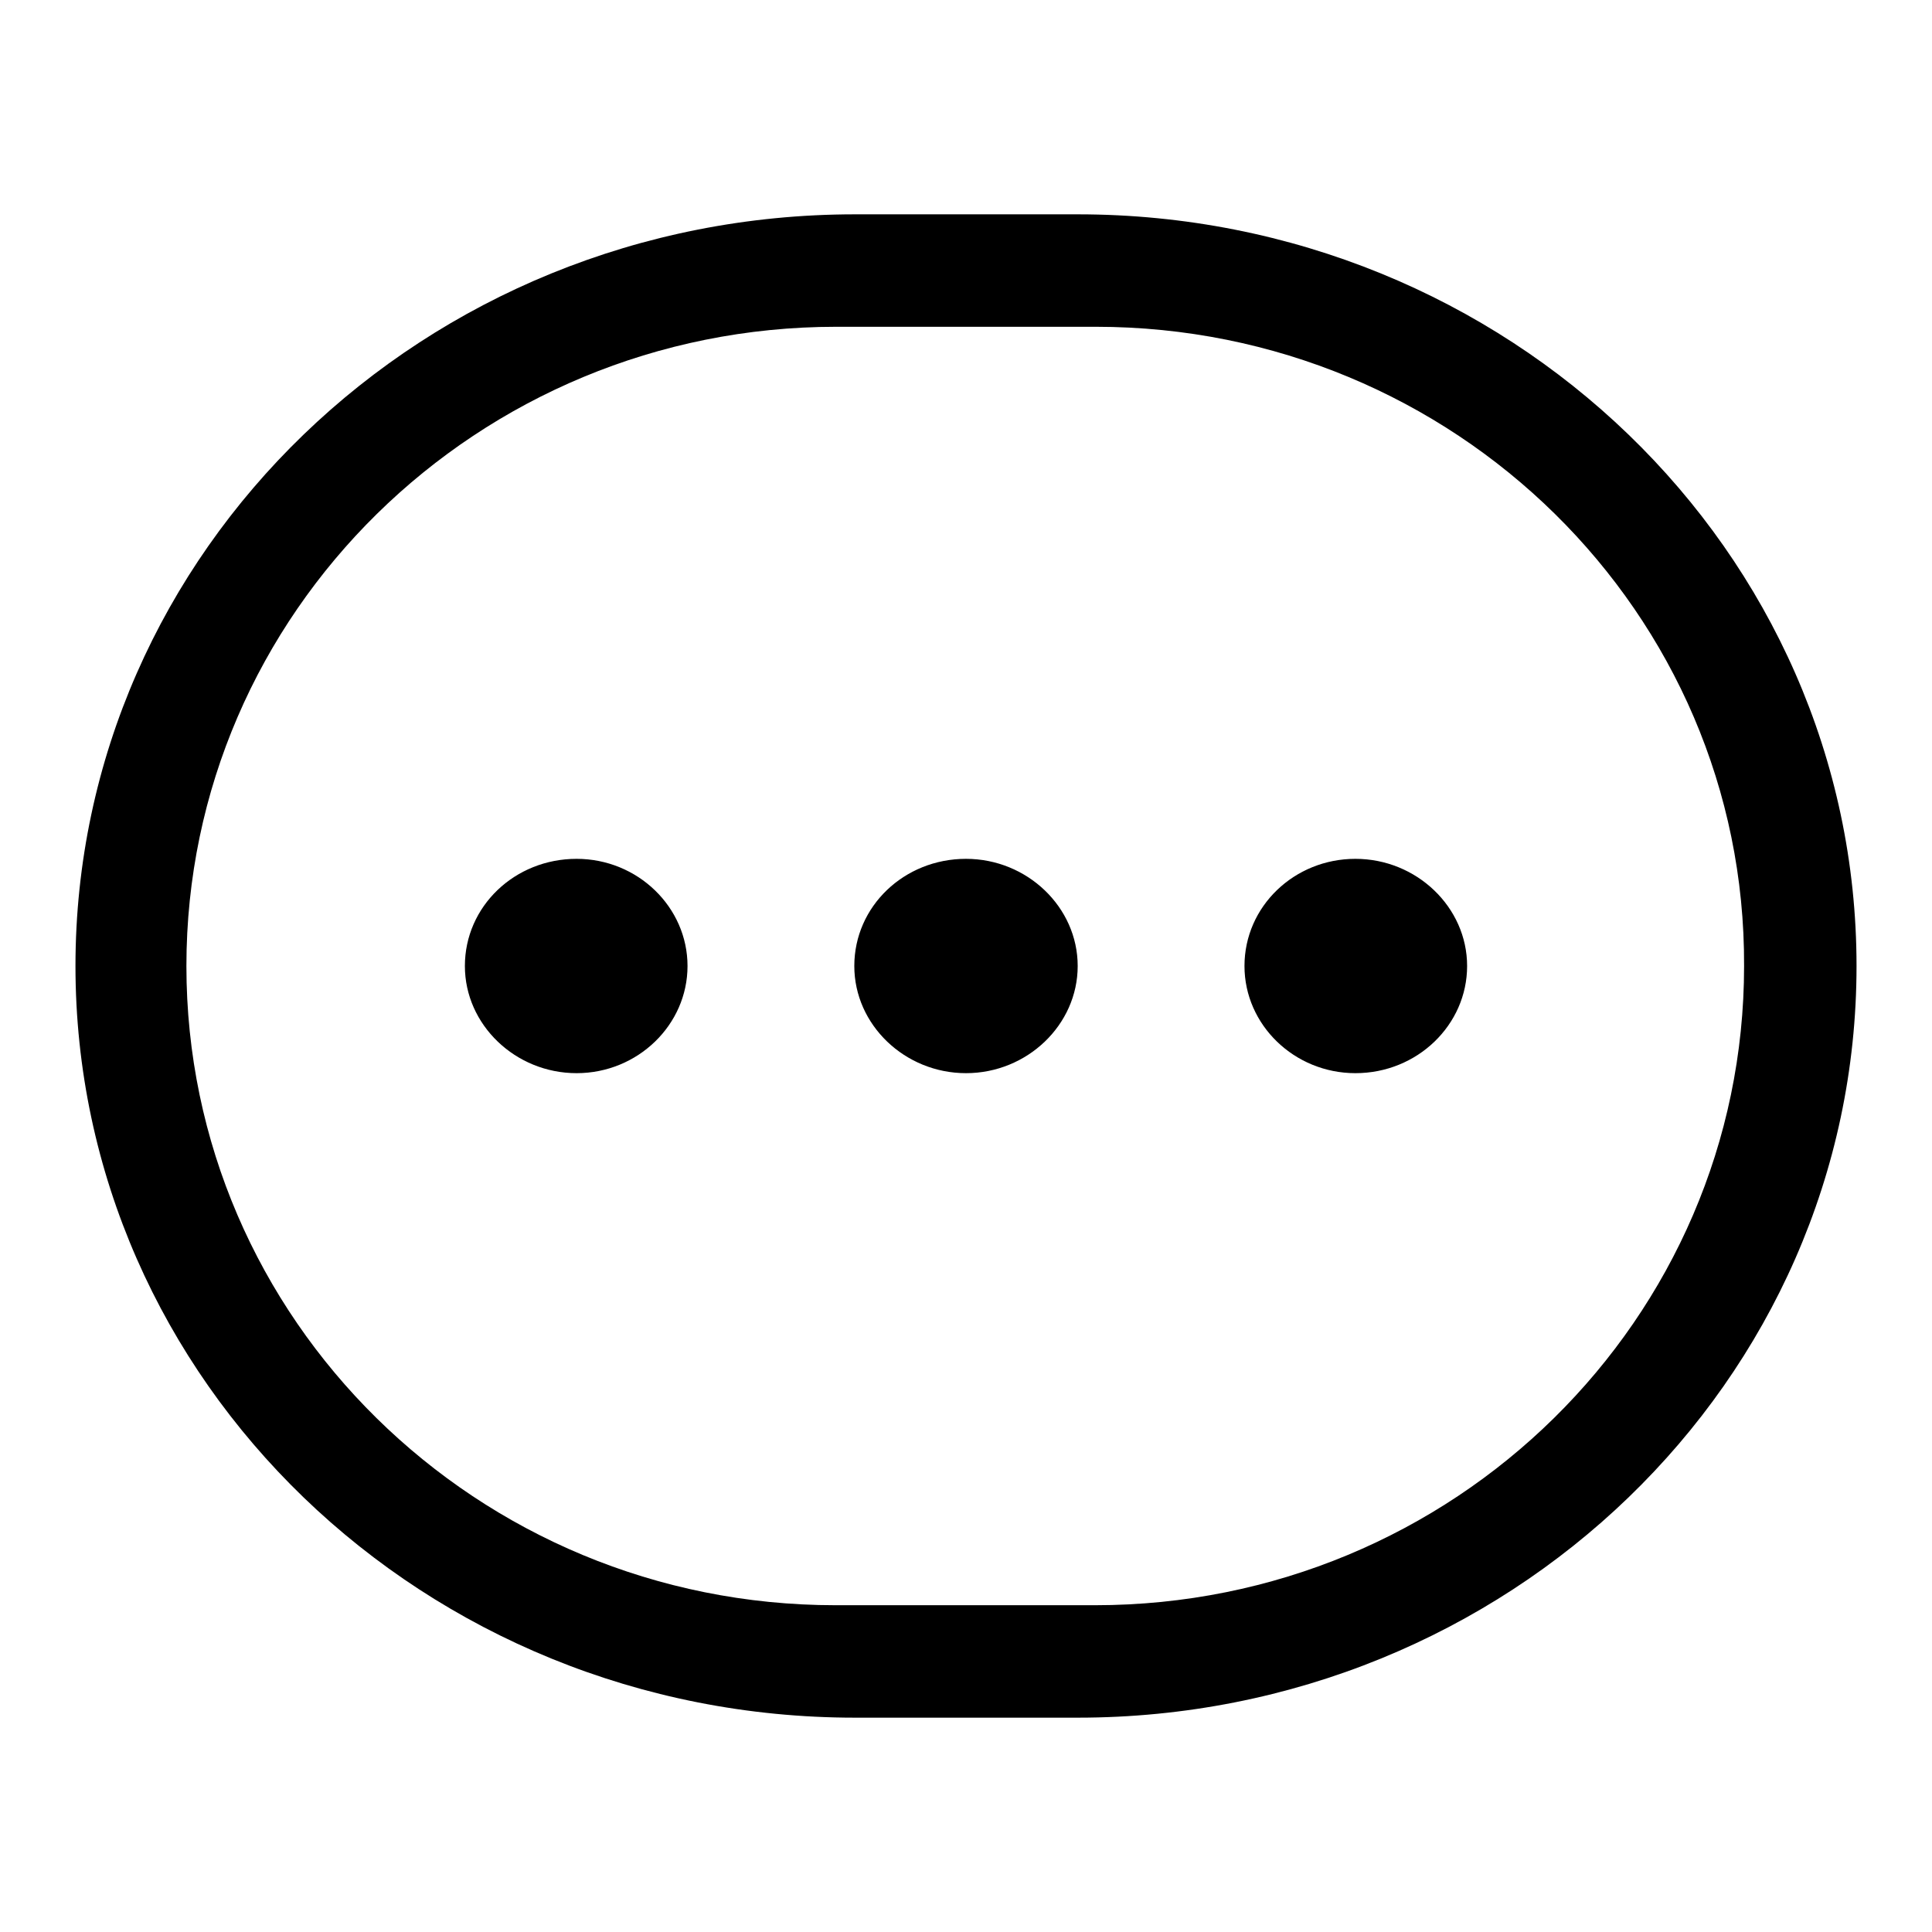 <?xml version="1.0" encoding="utf-8"?>
<!-- Svg Vector Icons : http://www.onlinewebfonts.com/icon -->
<!DOCTYPE svg PUBLIC "-//W3C//DTD SVG 1.1//EN" "http://www.w3.org/Graphics/SVG/1.1/DTD/svg11.dtd">
<svg version="1.1" xmlns="http://www.w3.org/2000/svg" xmlns:xlink="http://www.w3.org/1999/xlink" x="0px" y="0px" viewBox="0 0 256 256" enable-background="new 0 0 256 256" xml:space="preserve">
<g><g><path fill="#000000" d="M142.8,227.6h-29.5C56.2,227.6,10,183,10,128s46.2-99.6,103.3-99.6h29.5C199.8,28.4,246,73,246,128S199.8,227.6,142.8,227.6z M145.2,43.3h-34.4c-47.5,0-86.1,37.9-86.1,84.7c0,46.8,38.5,84.7,86,84.7h34.4c47.5,0,86-37.9,86-84.7C231.3,81.2,192.7,43.3,145.2,43.3z M179.6,142.2c-8.1,0-14.7-6.4-14.7-14.2c0-7.9,6.6-14.2,14.7-14.2s14.8,6.4,14.8,14.2C194.4,135.8,187.8,142.2,179.6,142.2z M128,142.2c-8.1,0-14.8-6.4-14.8-14.2c0-7.9,6.6-14.2,14.8-14.2c8.1,0,14.8,6.4,14.8,14.2C142.8,135.8,136.1,142.2,128,142.2z M76.4,142.2c-8.1,0-14.8-6.4-14.8-14.2c0-7.9,6.6-14.2,14.8-14.2c8.1,0,14.7,6.4,14.7,14.2C91.1,135.8,84.5,142.2,76.4,142.2z"/></g></g>
</svg>